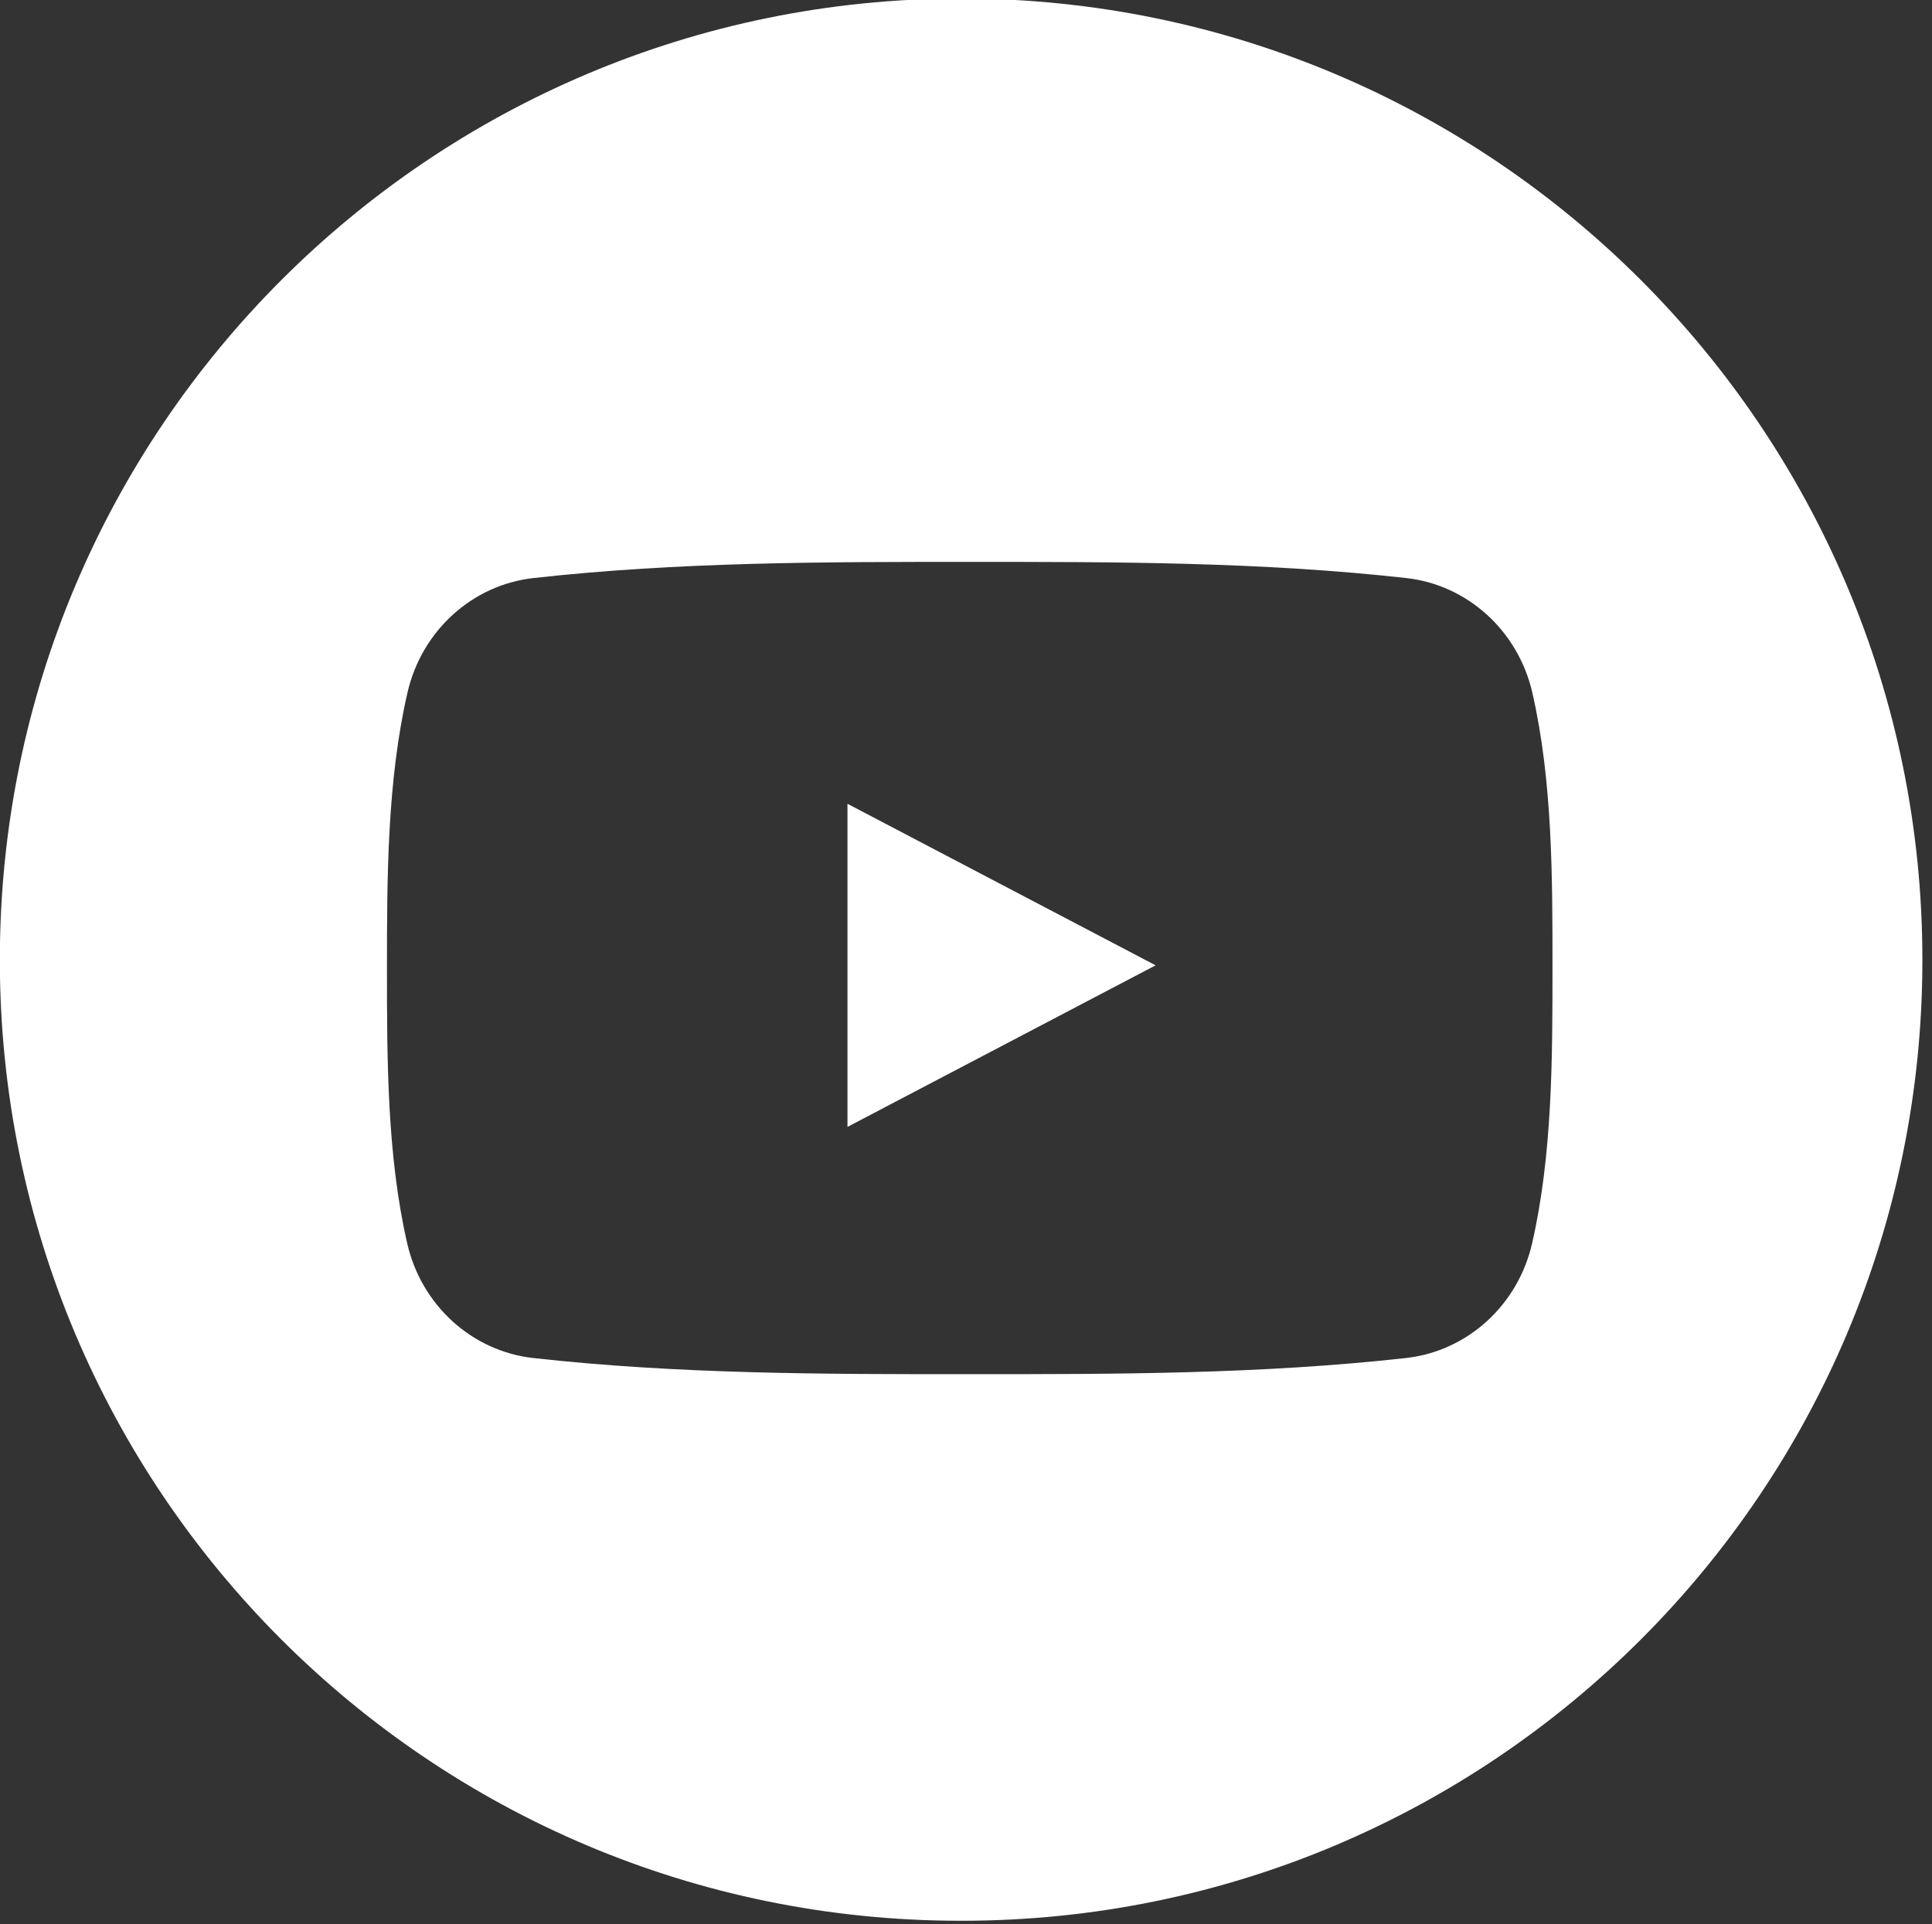 <?xml version="1.0" encoding="utf-8"?>
<!DOCTYPE svg PUBLIC "-//W3C//DTD SVG 1.1//EN" "http://www.w3.org/Graphics/SVG/1.1/DTD/svg11.dtd">
<svg  version="1.1" id="Слой_1" xmlns="http://www.w3.org/2000/svg" xmlns:xlink="http://www.w3.org/1999/xlink" width="255" height="254"
	 viewBox="-0.783 -0.146 255 254" overflow="visible" enable-background="new -0.783 -0.146 255 254" xml:space="preserve">
<rect x="-0.783" y="-0.146" width="255" height="254" fill="#333333" stroke="none"/>
<path fill="#FFFFFF" d="M126.072-0.343C56.001-0.343-0.803,56.46-0.803,126.532v0.062c0,70.038,56.776,126.813,126.813,126.813
	h0.125c70.036,0,126.813-56.775,126.813-126.813v-0.062C252.947,56.46,196.145-0.343,126.072-0.343z M201.431,164.007
	c-1.882,8.182-8.574,14.215-16.629,15.112c-19.073,2.132-38.382,2.144-57.603,2.132c-19.224,0.013-38.532,0-57.605-2.13
	c-8.057-0.899-14.746-6.934-16.626-15.114c-2.676-11.655-2.676-24.369-2.676-36.366c0-11.999,0.029-24.714,2.708-36.366
	c1.881-8.182,8.57-14.215,16.624-15.114c19.074-2.13,38.383-2.14,57.606-2.13c19.224-0.01,38.528,0,57.604,2.13
	c8.052,0.899,14.744,6.933,16.628,15.114c2.676,11.652,2.663,24.367,2.663,36.366C204.125,139.638,204.111,152.352,201.431,164.007z
	 M111.073,148.612l40.671-21.329l-40.671-21.324V148.612z"/>
</svg>
